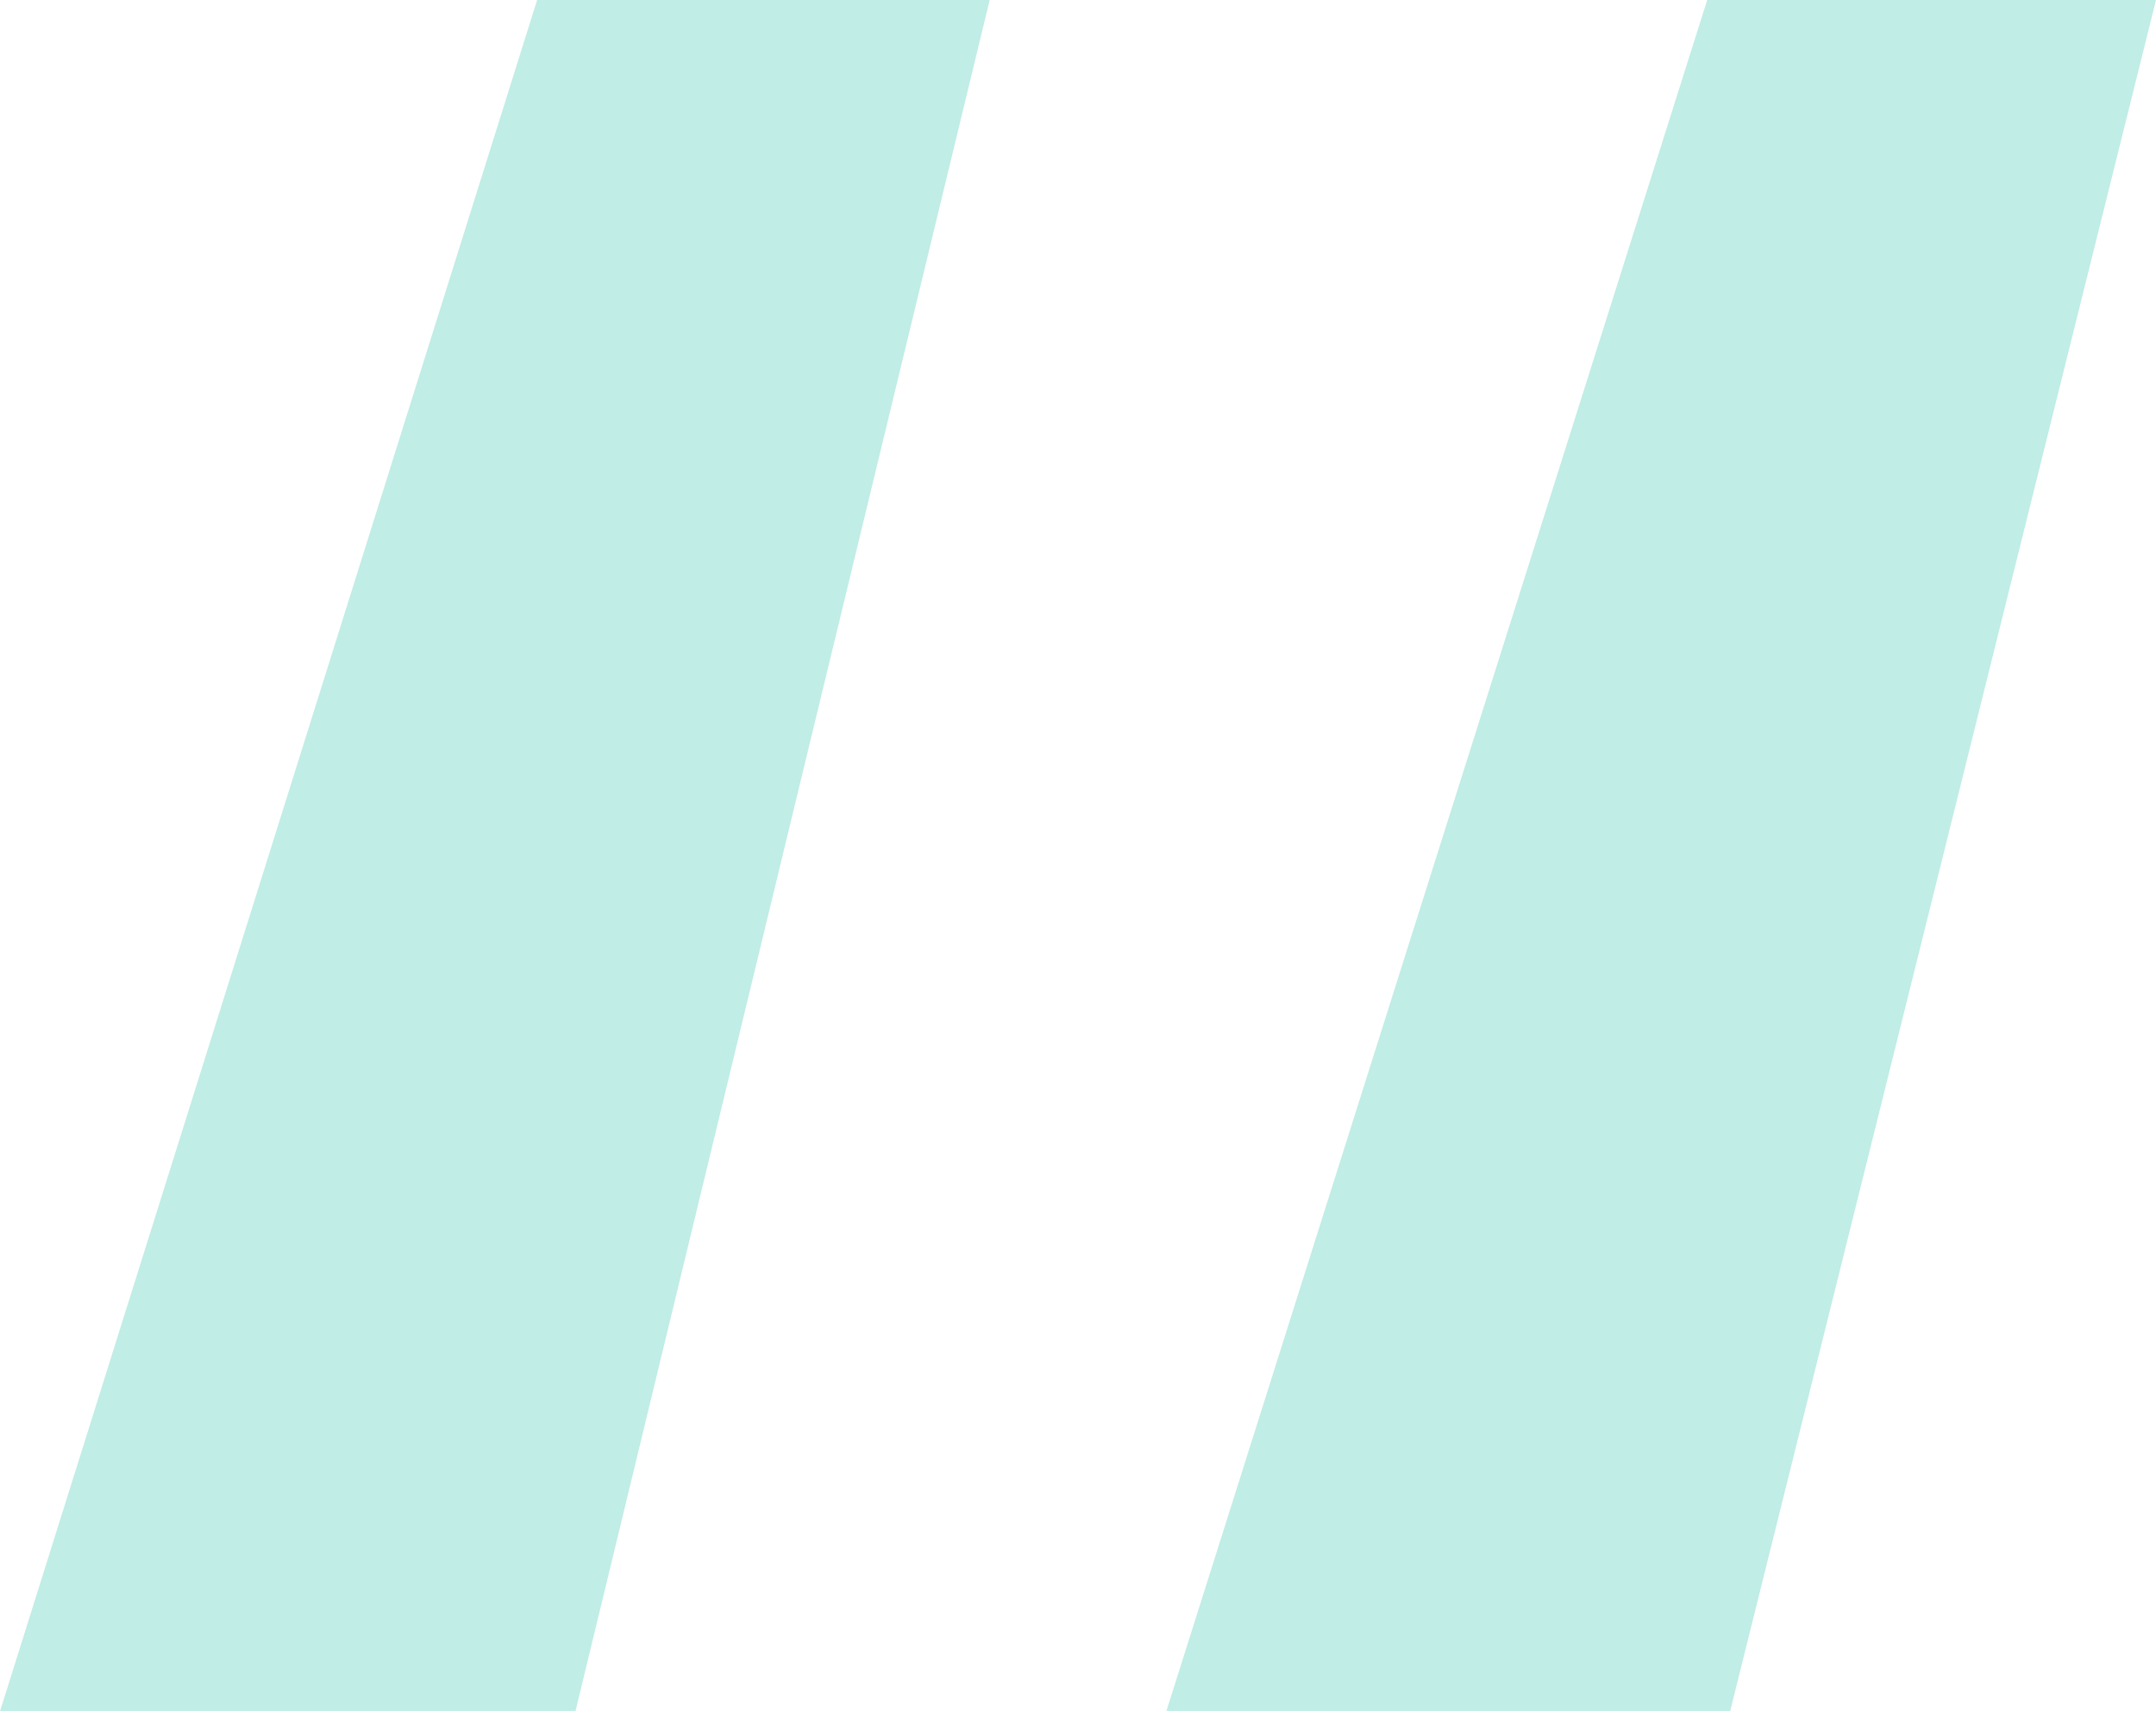 <svg xmlns="http://www.w3.org/2000/svg" data-name="Layer 1" viewBox="0 0 68.6 54.44"><g style="isolation:isolate"><path d="M31.49 0 18.31 54.45H0L17.09 0ZM68.6 0 55.05 54.45H37.11L54.32 0Z" style="fill:#C0EDE6"/></g></svg>